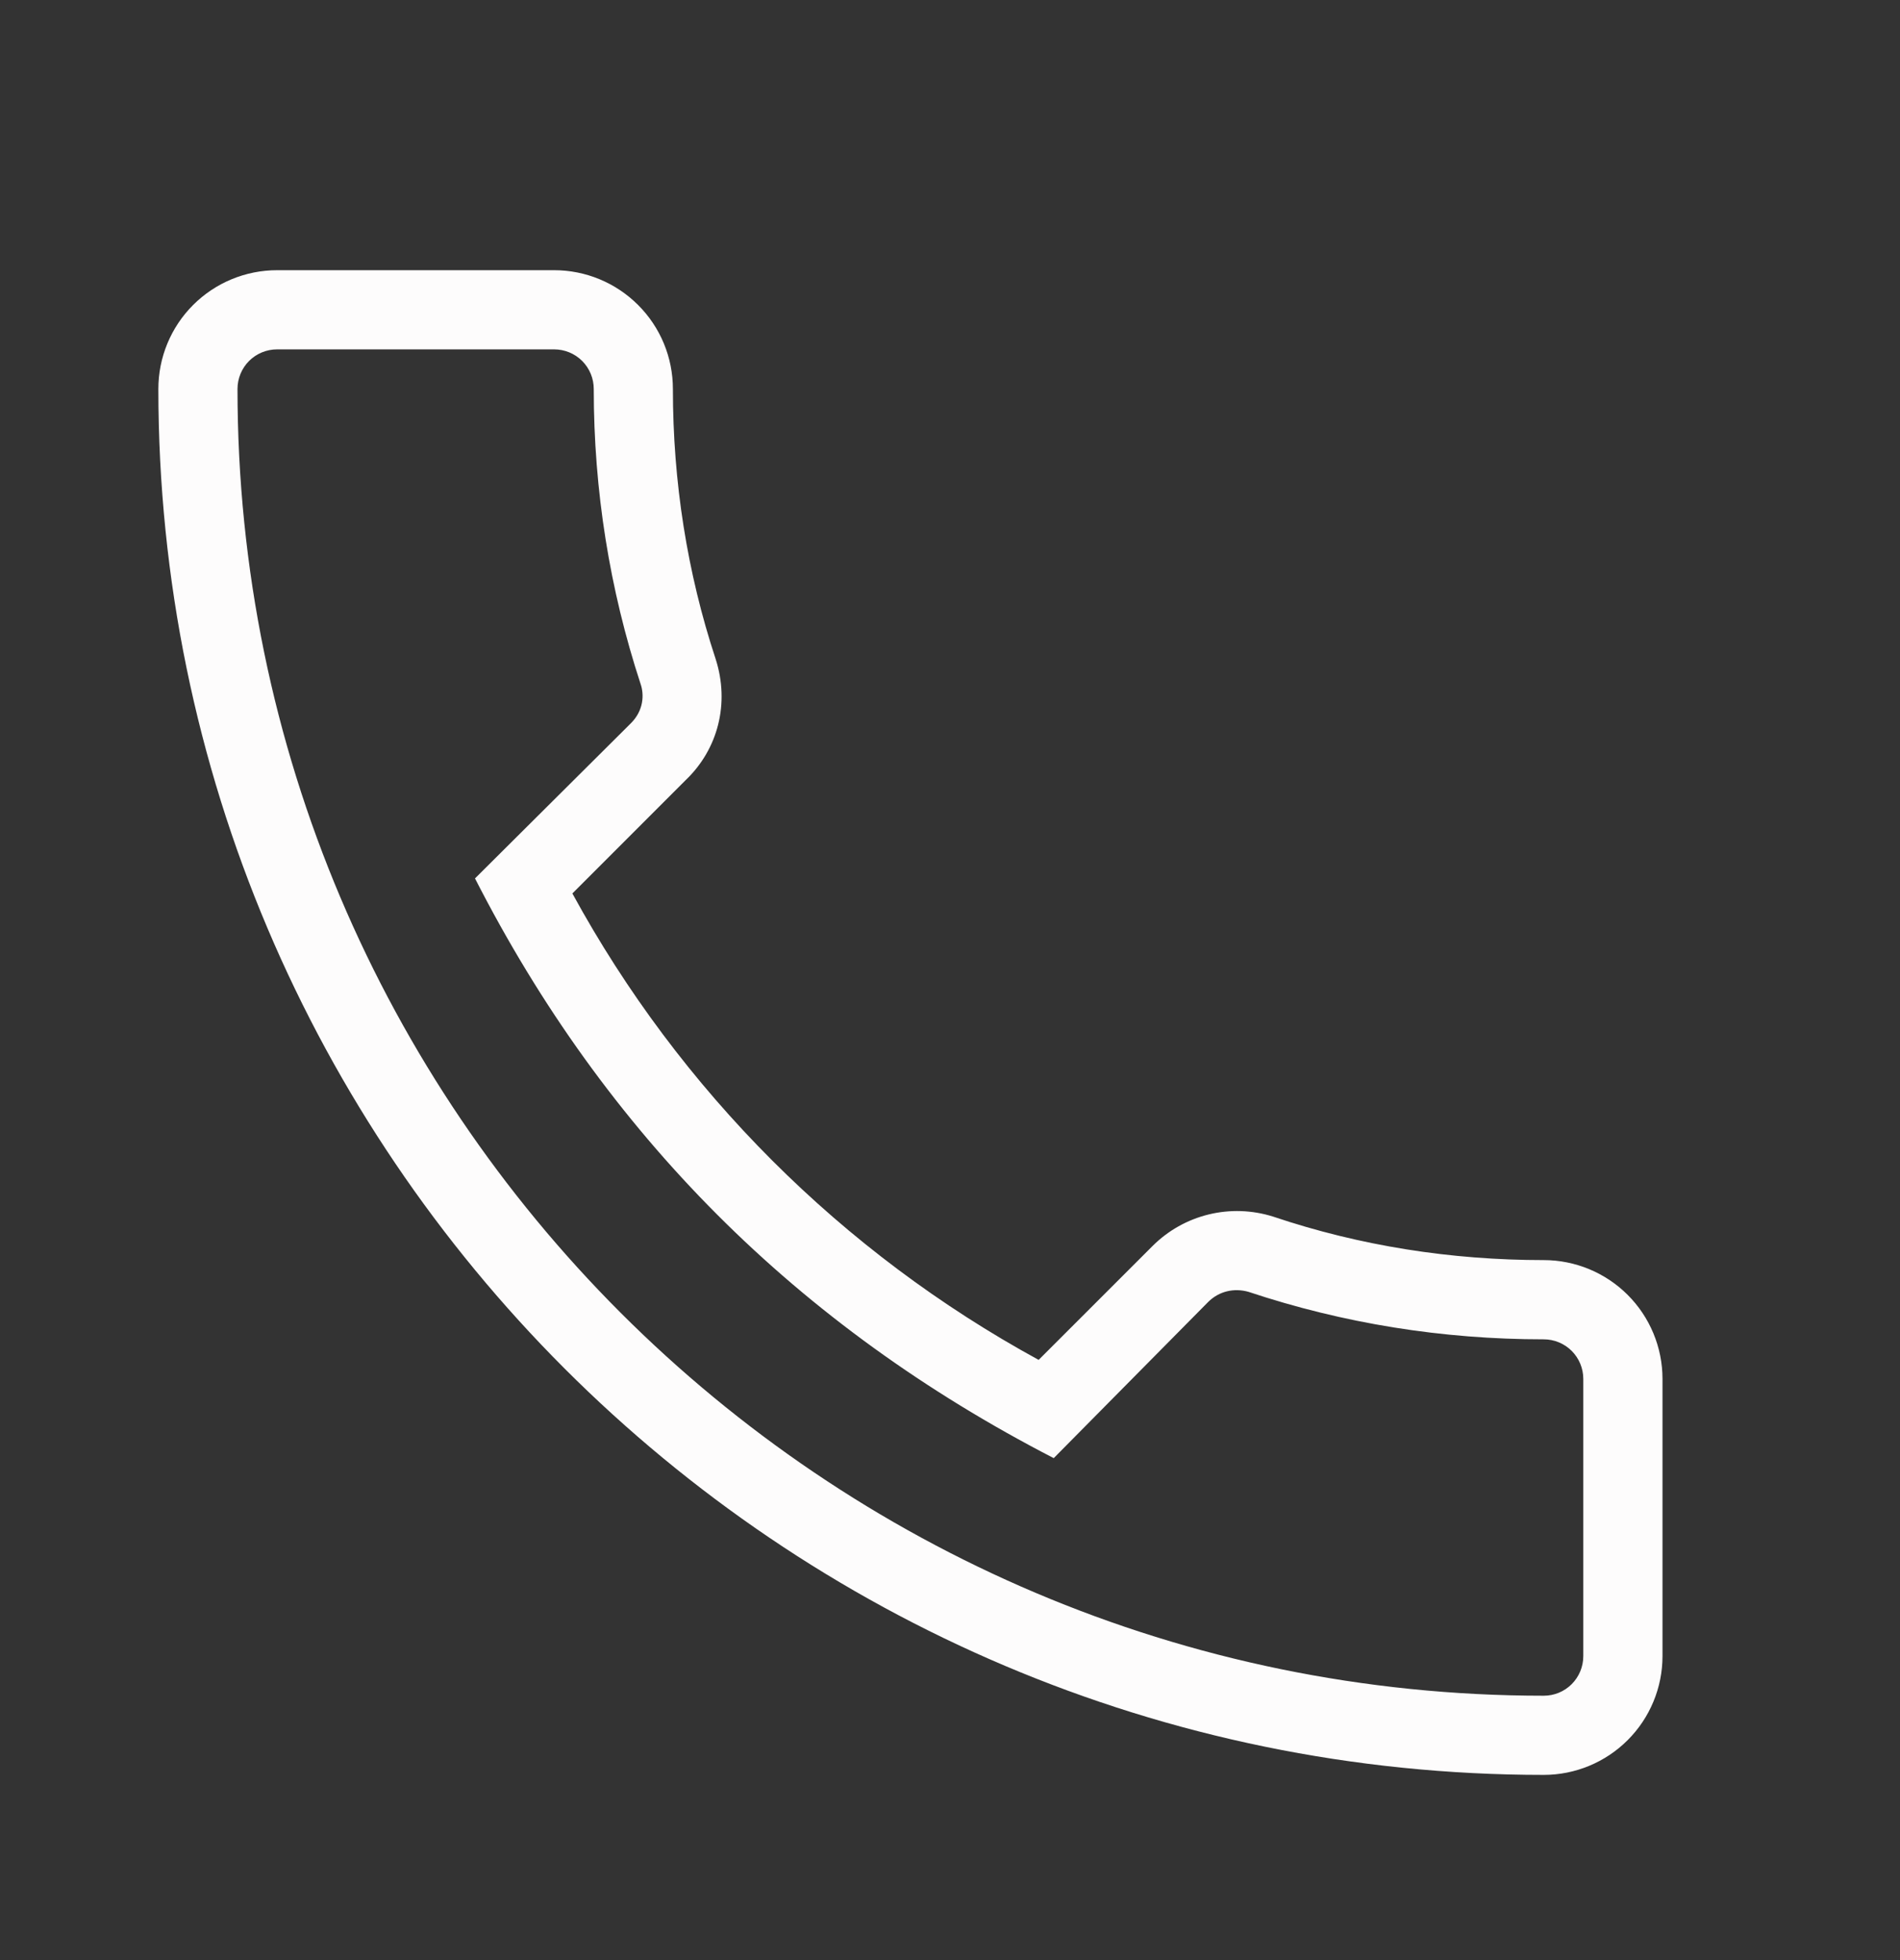 <svg width="32" height="33" viewBox="0 0 32 33" fill="none" xmlns="http://www.w3.org/2000/svg">
<rect x="0" y="0" width="32" height="33" fill="#333333" stroke="none"/>
<path d="M26 29.882C26.53 29.882 27.039 29.671 27.414 29.296C27.789 28.921 28 28.413 28 27.882V23.215C28 22.685 27.789 22.176 27.414 21.801C27.039 21.426 26.53 21.215 26 21.215C24.44 21.215 22.907 20.976 21.44 20.482C21.089 20.372 20.715 20.359 20.358 20.446C20 20.533 19.674 20.716 19.413 20.976L17.493 22.895C14.176 21.085 11.45 18.359 9.64 15.042L11.546 13.136C12.093 12.616 12.293 11.842 12.053 11.095C11.573 9.642 11.333 8.109 11.333 6.549C11.333 6.018 11.123 5.51 10.747 5.135C10.372 4.76 9.864 4.549 9.333 4.549H4.667C4.136 4.549 3.627 4.76 3.252 5.135C2.877 5.51 2.667 6.018 2.667 6.549C2.667 19.416 13.133 29.882 26 29.882ZM4.667 5.882H9.333C9.51 5.882 9.68 5.952 9.805 6.077C9.93 6.202 10 6.372 10 6.549C10 8.255 10.267 9.922 10.787 11.509C10.853 11.695 10.84 11.962 10.627 12.175L8 14.789C10.2 19.096 13.427 22.322 17.747 24.549L20.346 21.922C20.533 21.735 20.787 21.682 21.026 21.749C22.627 22.282 24.293 22.549 26 22.549C26.177 22.549 26.346 22.619 26.471 22.744C26.596 22.869 26.666 23.039 26.666 23.215V27.882C26.666 28.059 26.596 28.229 26.471 28.354C26.346 28.479 26.177 28.549 26 28.549C13.867 28.549 4 18.682 4 6.549C4 6.372 4.07 6.202 4.195 6.077C4.32 5.952 4.49 5.882 4.667 5.882Z" fill="#FDFCFC"/>
</svg>
